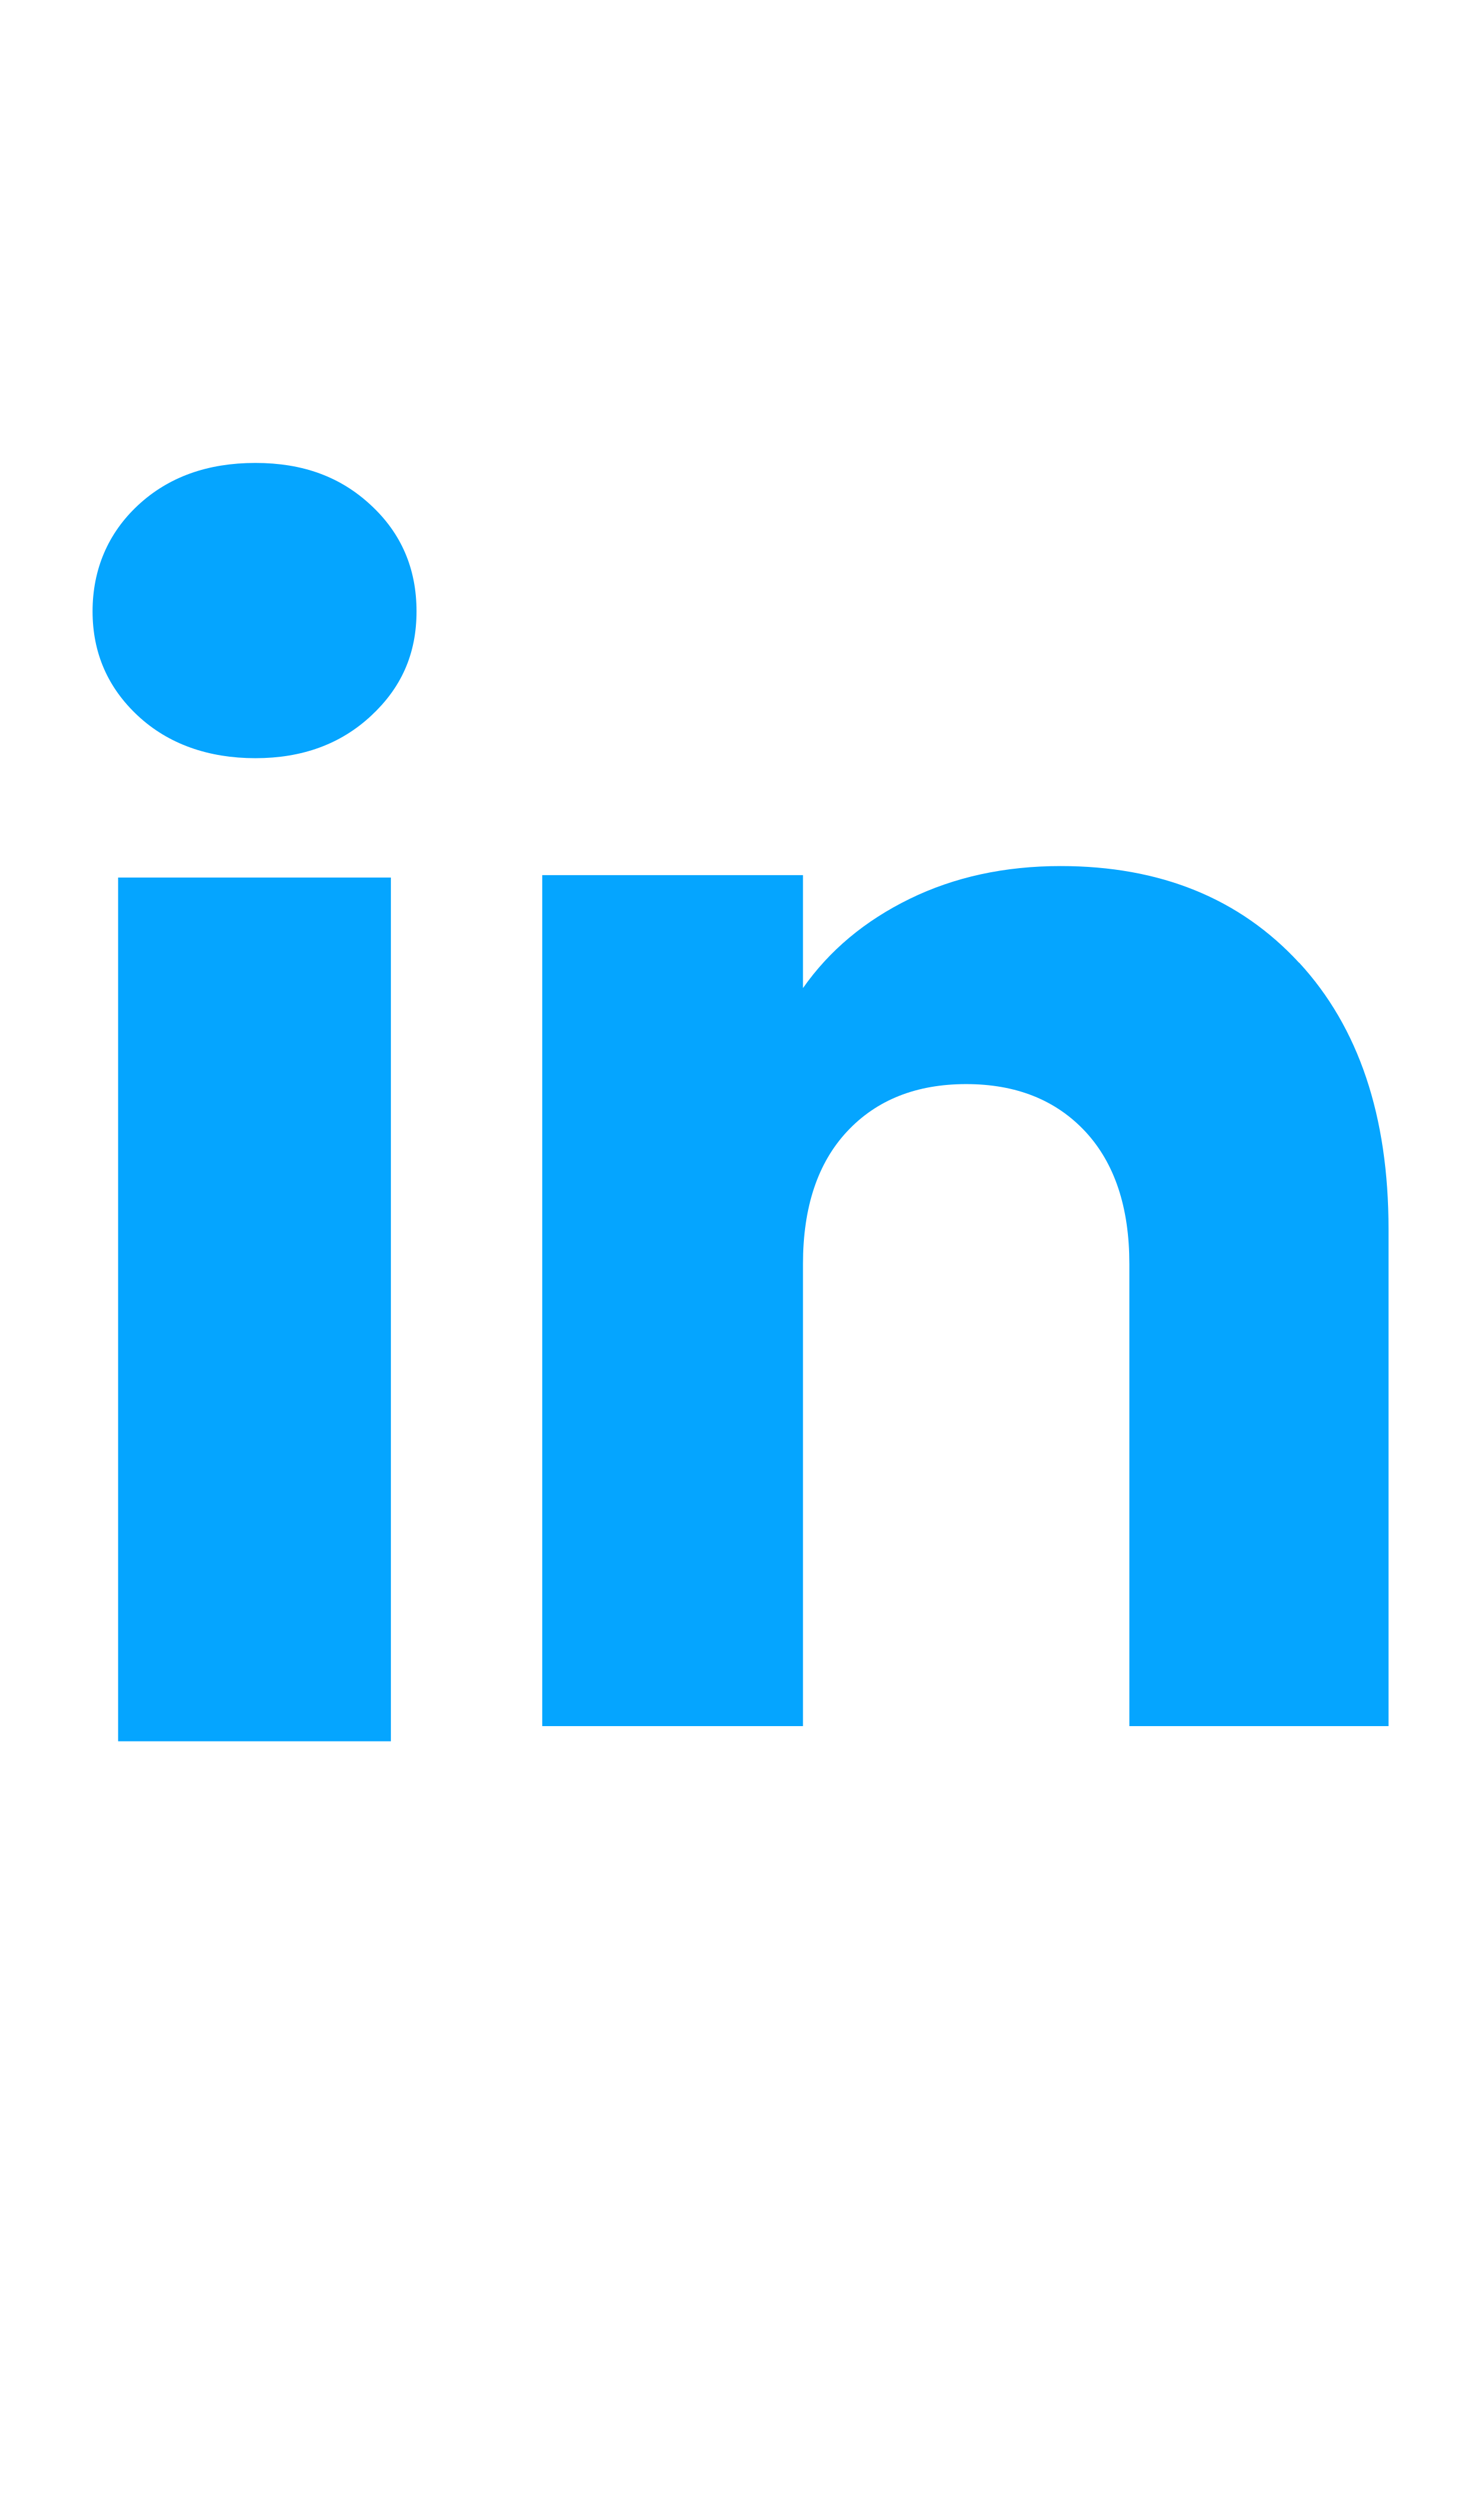 <svg width="16" height="27" viewBox="0 0 16 27" fill="none" xmlns="http://www.w3.org/2000/svg">
<path d="M1.491 7.732C1.164 7.428 1 7.051 1 6.603C1 6.155 1.164 5.761 1.491 5.457C1.819 5.152 2.241 5 2.759 5C3.276 5 3.681 5.152 4.008 5.457C4.336 5.761 4.5 6.143 4.5 6.603C4.5 7.062 4.336 7.428 4.008 7.732C3.68 8.037 3.264 8.189 2.759 8.189C2.253 8.189 1.819 8.037 1.491 7.732ZM4.223 9.478V18.807H1.276V9.478H4.223Z" fill="#05A5FF"/>
<path d="M14.037 10.399C14.679 11.096 15.001 12.054 15.001 13.273V18.643H12.201V13.652C12.201 13.038 12.041 12.56 11.723 12.219C11.404 11.879 10.976 11.709 10.438 11.709C9.9 11.709 9.471 11.879 9.153 12.219C8.834 12.56 8.675 13.038 8.675 13.652V18.643H5.858V9.452H8.675V10.672C8.96 10.265 9.345 9.944 9.828 9.708C10.311 9.472 10.855 9.354 11.459 9.354C12.535 9.354 13.394 9.703 14.036 10.4L14.037 10.399Z" fill="#05A5FF"/>
</svg>
